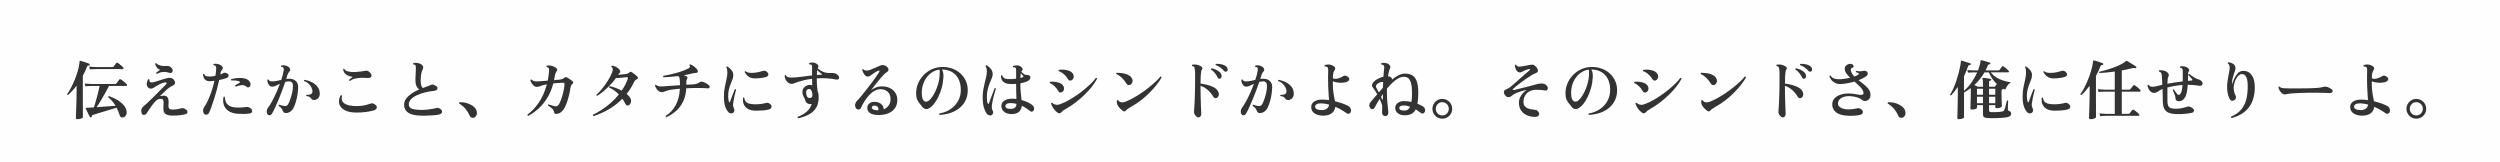 <?xml version="1.0" encoding="UTF-8"?>
<svg id="_レイヤー_2" data-name="レイヤー 2" xmlns="http://www.w3.org/2000/svg" viewBox="0 0 770 50">
  <defs>
    <style>
      .cls-1 {
        fill: #fefefe;
      }

      .cls-2 {
        fill: #333;
      }
    </style>
  </defs>
  <g id="_レイヤー_1-2" data-name="レイヤー 1">
    <rect class="cls-1" width="770" height="50"/>
    <g>
      <path class="cls-2" d="M23.87,36.71c-.33,0-.5-.15-.5-.44,0-.05,0-.27.02-.65.01-.38.03-.87.05-1.47.02-.6.04-1.25.07-1.96.03-.71.05-1.41.06-2.12.01-.71.02-1.36.02-1.96v-1.72c-.41.55-.84,1.06-1.29,1.54s-.88.92-1.31,1.32c-.2,0-.3-.09-.3-.28.43-.6.84-1.29,1.24-2.06.4-.77.77-1.59,1.12-2.44.35-.85.64-1.7.88-2.54.24-.84.41-1.63.52-2.36.03-.12.04-.23.04-.32v-.32c0-.05.01-.11.04-.16.05-.05.13-.07.22-.04.23.05.51.13.86.24.35.11.69.22,1.04.34.35.12.63.23.84.32.12.05.17.16.14.32-.03.16-.1.24-.22.24-.19-.01-.32,0-.4.05-.08.05-.15.16-.22.33-.19.49-.39.97-.6,1.44-.21.47-.44.92-.68,1.36v5.59c0,.43,0,.95.01,1.55,0,.6,0,1.22,0,1.86s0,1.24.01,1.79c0,.55,0,1.01,0,1.36v.55c0,.19-.18.34-.55.46-.37.12-.74.18-1.13.18ZM28.09,36.15c-.17.08-.3.05-.38-.1-.11-.19-.25-.45-.42-.79-.17-.34-.34-.69-.51-1.04-.17-.35-.29-.63-.37-.83-.03-.08-.02-.13.02-.14.03-.04.08-.06.16-.06h.35c.13,0,.28,0,.45-.02.23-.01.47-.03.73-.05.26-.02.53-.04.81-.05.13-.39.28-.86.44-1.42.16-.56.32-1.15.49-1.77.17-.62.32-1.23.47-1.83.15-.6.26-1.13.34-1.58h-2.44c-.39,0-.73.01-1.02.03-.29.02-.59.05-.9.09l-.22-.88c.59.08,1.29.13,2.12.16h7.22c.2,0,.34-.06.42-.18l.88-1.16c.13-.17.29-.2.48-.08.19.09.4.24.64.43.24.19.47.39.69.58.22.19.38.35.49.47.11.12.14.24.1.36-.04.12-.11.18-.22.18h-5.34c-.33.67-.73,1.4-1.18,2.21-.45.81-.91,1.59-1.37,2.36-.46.77-.88,1.42-1.27,1.97.67-.05,1.35-.1,2.06-.15.71-.05,1.39-.1,2.04-.15.65-.05,1.23-.09,1.74-.12-.29-.51-.63-.98-1.01-1.42-.38-.44-.8-.85-1.27-1.22-.03-.19.05-.31.22-.36.95.32,1.81.72,2.6,1.19.79.47,1.44,1.01,1.95,1.6.51.59.82,1.23.91,1.91.07.45.01.84-.16,1.16-.17.32-.41.54-.7.66-.25.09-.5.1-.74.02-.24-.08-.41-.27-.5-.56-.13-.43-.28-.84-.44-1.24-.16-.4-.34-.79-.54-1.16-.49.15-1.08.32-1.76.53-.68.21-1.37.42-2.08.63-.71.21-1.37.41-1.98.6-.61.19-1.11.34-1.48.46-.13.05-.23.11-.28.17-.05.06-.07.16-.06.29,0,.13-.06.23-.18.3ZM27.69,21.38l-.22-.88c.57.08,1.28.13,2.12.16h5.02c.19,0,.32-.05.4-.16.05-.08.13-.19.24-.33.11-.14.22-.28.33-.43.11-.15.19-.25.23-.3.11-.16.26-.19.46-.08.16.09.35.23.57.41s.43.36.64.54c.21.18.36.33.45.45.11.11.14.22.1.34-.04.12-.11.18-.22.18h-1.02c-.43,0-.94,0-1.53-.01-.59,0-1.21-.01-1.84-.01h-1.78c-.55,0-1.02,0-1.39.01-.37,0-.59.01-.66.01-.8.01-1.43.05-1.9.1Z"/>
      <path class="cls-2" d="M53.17,35.6c-1.03,0-1.78-.18-2.25-.54-.47-.36-.67-1.05-.59-2.06,0-.04,0-.08,0-.13,0-.05,0-.09,0-.13.03-.41.04-.8.05-1.15,0-.35-.05-.63-.16-.84-.11-.21-.32-.31-.63-.31s-.61.04-.86.13c-.25.09-.55.3-.88.65-.53.57-1.03,1.21-1.49,1.9-.46.69-.86,1.29-1.21,1.8-.12.17-.26.3-.41.37-.15.07-.31.11-.47.11-.16-.01-.3-.07-.43-.18-.13-.11-.2-.25-.23-.42-.27-.84-.05-1.55.66-2.12.33-.27.74-.62,1.21-1.07.47-.45.97-.93,1.5-1.45.53-.52,1.05-1.04,1.56-1.56.51-.52.98-.99,1.4-1.42.42-.43.76-.76,1.01-1,.23-.21.34-.39.34-.52,0-.21-.13-.31-.4-.28-.53.05-1.05.21-1.56.47s-.97.52-1.4.79c-.21.13-.43.27-.64.4-.21.13-.41.21-.6.24-.37.05-.68,0-.92-.18-.24-.17-.41-.41-.5-.72-.09-.31-.1-.64-.03-.99.07-.35.21-.68.41-.97.19-.09.31-.05.38.12-.04.24,0,.44.09.61.1.17.29.24.57.23.28,0,.63-.06,1.04-.18.41-.12.86-.26,1.35-.42s.97-.31,1.46-.46c.49-.15.93-.25,1.33-.32.49-.08.93,0,1.3.23.37.23.62.6.74,1.11.05.24,0,.45-.15.62-.15.17-.38.33-.69.46-.57.27-1.18.69-1.82,1.27-.64.58-1.26,1.17-1.86,1.77-.05.05-.06.09-.03.12.03.03.08.03.13.02.12-.03.27-.06.44-.09.17-.03.31-.05.42-.05.52,0,.9.12,1.13.37.23.25.37.57.42.97.05.4.05.83,0,1.3-.05.72.02,1.17.23,1.36.21.19.59.28,1.15.28.47,0,.95-.05,1.45-.14s.89-.18,1.17-.26c.13-.04.3-.05.51-.02.21.03.46.13.75.32.23.12.39.29.5.5.11.21.12.42.03.62s-.31.35-.67.44c-.48.13-1.04.23-1.68.3-.64.07-1.37.1-2.2.1ZM48.33,22.75c-.2-.04-.28-.15-.24-.34.15-.13.34-.29.58-.46.24-.17.47-.32.68-.44-.45-.15-.81-.4-1.06-.76-.25-.36-.43-.73-.52-1.1.03-.08.08-.14.15-.17.07-.03.14-.03.21.01.25.29.67.52,1.24.68.57.16,1.21.21,1.92.14.33-.03.62.01.85.11.23.1.42.22.57.37.29.27.45.54.47.83.02.29-.05.51-.21.68-.16.17-.37.22-.64.15-.77-.23-1.47-.32-2.09-.28s-1.26.23-1.91.58Z"/>
      <path class="cls-2" d="M62.99,35.17c-.17-.15-.3-.35-.37-.6-.07-.25-.09-.52-.05-.79.04-.27.13-.5.26-.69.44-.63.86-1.39,1.27-2.28.41-.89.78-1.85,1.12-2.88.34-1.03.62-2.04.83-3.04-.49.08-.97.12-1.42.12-.68.01-1.19-.17-1.52-.55-.33-.38-.53-.9-.6-1.55.05-.07.12-.11.2-.13s.15,0,.2.05c.11.31.29.51.55.6.26.09.62.14,1.07.14.55,0,1.15-.07,1.82-.22.13-.76.21-1.47.24-2.12.01-.29,0-.51-.04-.65-.04-.14-.11-.25-.22-.33-.05-.04-.13-.07-.23-.09-.1-.02-.2-.04-.29-.05-.05-.07-.08-.14-.07-.21,0-.07.04-.14.09-.19.23-.07.48-.09.77-.06.29.03.56.08.83.17.27.09.48.19.64.31.25.17.43.38.52.63.09.25.04.48-.16.69-.12.13-.22.27-.31.41-.09.14-.14.31-.17.51-.01.09-.02.18-.03.27,0,.09-.02.18-.05.29.19-.07.36-.14.53-.21.17-.07.32-.16.45-.25.11-.07.26-.09.45-.07s.42.1.67.23c.31.16.46.39.45.69,0,.3-.18.52-.53.67-.27.12-.61.24-1.03.35s-.87.22-1.35.31c-.2.92-.44,1.89-.71,2.91-.27,1.02-.56,2-.86,2.95-.3.95-.59,1.79-.86,2.54-.27.75-.51,1.31-.71,1.7-.16.31-.38.49-.67.55s-.52.02-.71-.13ZM73.13,35.03c-1.08-.08-1.97-.35-2.68-.8-.71-.45-1.2-1.06-1.48-1.82-.28-.76-.32-1.62-.12-2.58.15-.12.28-.11.4.02,0,.52.1,1.03.3,1.52.2.49.58.9,1.13,1.23s1.36.5,2.41.53c.55.01,1.09,0,1.62-.05.53-.05.98-.1,1.34-.15.11-.01.24,0,.39.04.15.04.28.09.37.14.41.23.68.47.79.74.11.27.11.5,0,.71-.12.21-.34.34-.66.39-.57.09-1.18.14-1.81.15-.63,0-1.3-.02-1.99-.07ZM75.99,26.77c-.49-.43-1.02-.61-1.58-.55s-1.17.22-1.82.47c-.08-.03-.13-.08-.16-.16s-.03-.15,0-.22c.19-.12.4-.25.63-.4.23-.15.47-.29.71-.42.09-.05.14-.12.15-.2,0-.08-.05-.15-.17-.2-.28-.13-.64-.22-1.08-.27-.44-.05-.91-.06-1.42-.03-.16-.12-.19-.25-.08-.38.44-.15.95-.26,1.52-.33.57-.07,1.15-.09,1.72-.06.57.03,1.07.14,1.5.33.27.12.5.26.69.43.19.17.34.38.45.63.16.36.18.67.07.94-.11.27-.28.44-.51.53-.23.09-.43.05-.62-.11Z"/>
      <path class="cls-2" d="M82.29,35.03c-.12-.29-.16-.6-.12-.92.04-.32.15-.6.32-.84.41-.55.84-1.23,1.29-2.05s.88-1.7,1.3-2.64c.42-.94.8-1.86,1.13-2.77-.45.21-.88.41-1.27.6-.39.19-.76.28-1.09.28s-.63-.11-.86-.34c-.23-.23-.39-.5-.5-.82-.11-.32-.16-.63-.16-.92.05-.07.12-.11.2-.13s.15,0,.2.05c.08.21.22.36.43.43.21.07.45.11.73.11.44,0,.89-.05,1.35-.15.46-.1.92-.2,1.39-.31.4-1.19.65-2.15.74-2.88.04-.25.05-.45.02-.6-.03-.15-.07-.26-.14-.34-.07-.07-.16-.11-.28-.14-.12-.03-.23-.04-.32-.04-.07-.07-.1-.14-.11-.21,0-.07.02-.14.07-.19.35-.13.73-.15,1.16-.06.43.09.78.23,1.06.42.27.19.44.42.52.69.08.27.03.5-.14.69-.15.16-.27.32-.38.48-.11.16-.19.34-.26.54-.05.19-.11.39-.18.62-.07.23-.14.47-.22.72.28-.04.57-.06.88-.06.88,0,1.56.23,2.05.69s.73,1.04.73,1.73-.06,1.47-.17,2.25-.27,1.53-.48,2.26c-.21.73-.45,1.38-.73,1.97-.28.57-.66,1.01-1.13,1.3-.47.29-.96.41-1.47.36-.2-.03-.35-.1-.46-.21-.11-.11-.21-.28-.3-.49-.11-.29-.25-.56-.44-.79-.19-.23-.47-.48-.86-.73-.01-.08,0-.15.03-.22s.09-.11.17-.12c.23.09.5.18.82.26.32.08.61.13.86.16.2.01.39-.01.57-.08.18-.07.35-.23.51-.5.21-.37.43-.87.65-1.5.22-.63.41-1.29.57-1.98.16-.69.25-1.33.26-1.9.03-.52-.05-.92-.24-1.21-.19-.29-.49-.43-.92-.43-.21,0-.42.01-.62.04-.2.03-.39.06-.58.1-.28.8-.59,1.66-.93,2.58-.34.92-.7,1.83-1.07,2.73-.37.9-.74,1.74-1.09,2.51-.35.77-.68,1.41-.97,1.92-.21.37-.49.56-.82.56s-.57-.16-.7-.48ZM96.81,30.81c-.24.01-.44-.03-.6-.12-.16-.09-.32-.25-.48-.46-.13-.19-.29-.33-.47-.42-.18-.09-.48-.17-.89-.22-.05-.07-.07-.14-.05-.22.02-.08.06-.14.13-.18.44.05.84,0,1.21-.15.37-.15.56-.41.57-.77.03-.41-.07-.85-.29-1.3-.22-.45-.53-.86-.93-1.23-.4-.37-.85-.62-1.34-.77-.09-.19-.05-.31.12-.38.77.12,1.51.36,2.22.71.71.35,1.29.82,1.75,1.39.46.57.7,1.25.73,2.02.03.61-.12,1.11-.45,1.49-.33.38-.74.58-1.23.61Z"/>
      <path class="cls-2" d="M109.81,34.67c-1.53,0-2.75-.25-3.65-.74-.9-.49-1.46-1.14-1.67-1.95-.21-.81-.07-1.68.44-2.63.2-.09.34-.04.42.16-.28,1.03-.04,1.81.72,2.35.76.54,2.04.81,3.84.81.85,0,1.62-.07,2.31-.22.69-.15,1.32-.33,1.91-.54.21-.08.4-.11.56-.09.16.02.37.1.62.25.53.28.79.63.76,1.04-.03.41-.35.71-.96.9-.73.21-1.56.38-2.48.49-.92.11-1.86.17-2.82.17ZM107.75,24.93c-.08-.01-.14-.05-.19-.12-.05-.07-.06-.14-.05-.22.13-.11.31-.25.52-.44.21-.19.42-.35.62-.48-.41-.05-.83-.15-1.26-.3s-.8-.38-1.11-.7c-.31-.32-.51-.77-.59-1.34.04-.08.1-.13.18-.15.08-.02.15,0,.2.05.11.28.33.49.68.63.35.14.76.23,1.25.28.49.05,1,.06,1.53.03.53-.03,1.05-.07,1.55-.14.5-.07.92-.13,1.27-.2.35-.07.62-.07.81-.02.19.05.4.17.61.36.36.31.57.61.63.91.06.3-.01.54-.21.72-.2.18-.53.26-1,.23-.6-.05-1.22-.07-1.87-.06-.65.01-1.28.09-1.89.22-.61.13-1.17.38-1.68.74Z"/>
      <path class="cls-2" d="M130.13,35.63c-1.11,0-2.09-.1-2.94-.31-.85-.21-1.52-.56-2-1.07-.48-.51-.72-1.19-.72-2.06,0-.65.21-1.26.63-1.83.42-.57.99-1.09,1.7-1.57s1.5-.9,2.35-1.26c-.37-.23-.67-.57-.88-1.02-.21-.45-.32-1.07-.32-1.84,0-.32.01-.71.03-1.16.02-.45.04-.91.07-1.36.03-.45.04-.83.04-1.14.01-.25,0-.46-.03-.63-.03-.17-.11-.3-.23-.39-.05-.05-.13-.09-.22-.1-.09-.01-.19-.02-.3-.02-.13-.16-.13-.3,0-.42.29-.07.64-.09,1.03-.07.39.02.76.11,1.09.27.44.2.72.45.84.76.12.31.09.63-.1.98-.21.39-.37.89-.46,1.5-.09.61-.14,1.24-.14,1.88,0,1.31.23,2.08.7,2.32.43-.16.84-.31,1.25-.46.41-.15.74-.28,1.01-.4.21-.11.42-.17.62-.19.2-.02.43.04.7.19.44.17.72.39.83.65.11.26.08.5-.09.71-.17.21-.49.35-.94.4-.93.09-1.86.25-2.77.48-.91.23-1.74.52-2.49.87s-1.35.76-1.8,1.23c-.45.47-.68.99-.68,1.56,0,.68.34,1.14,1.02,1.37.68.23,1.69.35,3.02.35.51,0,1.05-.03,1.63-.1.58-.07,1.13-.14,1.65-.23.52-.09.93-.17,1.22-.25.15-.03.28-.04.4-.05.12,0,.25.03.4.11.44.21.72.46.84.74s.09.53-.08.76c-.17.23-.47.39-.9.48-.21.05-.53.1-.96.14-.43.04-.89.07-1.4.1-.51.03-.99.05-1.46.06-.47.01-.85.02-1.16.02Z"/>
      <path class="cls-2" d="M145.83,36.27c-.25.05-.49.03-.71-.08-.22-.11-.39-.33-.51-.66-.28-.67-.69-1.32-1.22-1.97s-1.16-1.18-1.88-1.61c-.12-.09-.16-.19-.12-.29.04-.1.12-.16.24-.17.83-.03,1.62.09,2.37.34.75.25,1.39.6,1.91,1.03s.83.92.92,1.47c.12.52.07.96-.15,1.31-.22.35-.5.56-.85.63Z"/>
      <path class="cls-2" d="M162.71,35.67c-.21-.05-.3-.18-.26-.38,1.28-.91,2.45-2.15,3.52-3.73,1.07-1.58,1.89-3.44,2.46-5.59-.13.01-.25.03-.36.06-.33.07-.63.14-.89.22-.26.08-.49.16-.69.24-.24.08-.45.15-.64.2-.19.05-.37.08-.56.08-.27,0-.54-.1-.81-.31-.27-.21-.51-.47-.72-.79-.21-.32-.34-.65-.41-.98.07-.19.19-.25.36-.18.23.21.46.36.69.44.23.08.52.12.85.12.25,0,.7-.02,1.35-.06.65-.04,1.34-.09,2.09-.16.08-.4.15-.81.22-1.24s.12-.87.16-1.32c.07-.53.06-.92,0-1.15-.07-.23-.3-.4-.69-.49-.11-.17-.09-.31.06-.42.43-.11.9-.1,1.41.02.51.12.98.33,1.39.64.25.17.38.36.38.56s-.07.39-.22.58c-.13.19-.24.39-.33.6-.09.21-.16.54-.23.98-.03.17-.06.35-.09.53-.03.18-.07.36-.11.55.35-.03.67-.06.96-.09.29-.03.55-.06.76-.07.31-.04.57-.1.78-.17.21-.07.41-.19.6-.35.19-.16.35-.25.48-.26.13-.01.29.03.48.14.24.13.52.31.85.53.33.22.58.4.75.55.16.13.24.29.24.47s-.1.34-.3.49c-.16.11-.28.26-.36.45-.08.19-.14.42-.18.69-.11.73-.26,1.52-.46,2.35-.2.83-.44,1.62-.71,2.36-.27.74-.56,1.34-.87,1.81-.67.99-1.46,1.49-2.38,1.5-.2.01-.35-.03-.44-.13-.09-.1-.15-.24-.18-.43-.05-.39-.27-.76-.65-1.11-.38-.35-.79-.66-1.23-.91-.05-.2.01-.32.2-.36.24.08.52.17.84.27.32.1.61.19.88.27.32.08.59.08.81.01.22-.07.42-.24.59-.49.23-.35.46-.86.71-1.53.25-.67.47-1.42.67-2.24.2-.82.33-1.62.38-2.39.01-.19,0-.33-.05-.43-.05-.1-.18-.14-.41-.13-.44.01-.92.04-1.44.07-.52.03-1.03.08-1.54.13-.44,1.68-1.06,3.17-1.86,4.46-.8,1.29-1.7,2.4-2.71,3.31-1.01.91-2.05,1.65-3.13,2.21Z"/>
      <path class="cls-2" d="M182.81,35.77c-.09-.04-.15-.1-.18-.19-.03-.09-.02-.17.02-.25.91-.44,1.83-.97,2.77-1.58.94-.61,1.85-1.31,2.74-2.09s1.7-1.64,2.45-2.57c-.4-.43-.85-.82-1.35-1.19-.5-.37-1.04-.67-1.63-.91-.03-.09-.02-.18,0-.27.03-.09.09-.14.17-.17.55.11,1.15.28,1.8.51.65.23,1.28.52,1.88.85.39-.55.74-1.12,1.05-1.72.31-.6.58-1.22.81-1.86.07-.2.08-.34.03-.43-.05-.09-.17-.13-.37-.13-.17.01-.36.03-.57.05-.21.02-.42.04-.63.07-.37.04-.74.08-1.11.11-.37.03-.68.04-.95.01-.35.49-.76,1.01-1.23,1.54-.47.53-.97,1.05-1.5,1.55-.53.5-1.05.96-1.58,1.38-.53.42-1.02.76-1.49,1.03-.2-.04-.28-.15-.24-.34.47-.41.94-.9,1.43-1.47.49-.57.95-1.17,1.39-1.8.44-.63.84-1.26,1.19-1.88.35-.62.62-1.19.81-1.71.17-.44.25-.79.23-1.04-.02-.25-.16-.49-.43-.7-.05-.19.02-.31.22-.36.31.04.67.15,1.1.34.43.19.79.46,1.1.82.2.23.3.44.3.63s-.07.36-.22.51c-.09.09-.17.18-.24.25-.07.07-.13.16-.2.27.39-.03.8-.06,1.23-.1s.8-.08,1.09-.12c.28-.04.51-.1.68-.18.17-.08.33-.19.48-.32.24-.24.49-.27.76-.08.24.16.52.37.84.62.32.25.59.49.82.72.16.15.23.31.21.48-.02.17-.16.31-.43.42-.17.05-.33.16-.46.31-.13.15-.25.35-.36.59-.31.64-.65,1.26-1.02,1.85-.37.59-.78,1.16-1.22,1.71.41.32.75.67,1,1.04.25.37.38.74.37,1.09,0,.35-.09.66-.25.91-.16.25-.35.42-.58.5-.4.12-.73-.09-1-.62-.12-.24-.25-.48-.39-.72-.14-.24-.3-.48-.47-.72-1.21,1.24-2.58,2.31-4.09,3.2s-3.11,1.61-4.79,2.16Z"/>
      <path class="cls-2" d="M205.25,36.1c-.09-.03-.16-.08-.2-.16-.04-.08-.05-.16-.02-.24,1.28-.8,2.3-1.89,3.07-3.28.77-1.39,1.2-3.09,1.31-5.1-.84.07-1.58.14-2.23.23-.65.09-1.18.2-1.61.33s-.76.25-1.01.35c-.25.1-.5.15-.75.15-.33,0-.64-.1-.92-.31-.28-.21-.52-.47-.72-.78-.2-.31-.35-.62-.44-.93.04-.2.16-.27.36-.2.27.24.57.38.92.43.35.05.87.04,1.58-.01.29-.03.69-.06,1.2-.09.51-.03,1.08-.07,1.72-.12.64-.05,1.29-.09,1.94-.13-.01-.28-.02-.56-.03-.85,0-.29-.02-.58-.05-.87-.03-.27-.07-.5-.14-.69-.07-.19-.18-.32-.34-.39-.79.09-1.57.17-2.35.23-.78.06-1.5.1-2.17.13-.07-.07-.1-.15-.11-.24,0-.09.02-.17.09-.22.51-.08,1.09-.19,1.74-.33s1.34-.31,2.05-.5c.71-.19,1.41-.41,2.09-.66.68-.25,1.29-.51,1.82-.79.27-.15.42-.3.45-.45.03-.15-.02-.32-.15-.49,0-.2.09-.3.28-.3.39.16.77.38,1.16.67.39.29.7.59.94.91.2.25.26.49.19.71-.07.22-.26.34-.57.35-.21,0-.46.03-.75.08-.29.05-.56.11-.83.18-.33.09-.68.18-1.03.25-.35.07-.72.14-1.11.21.35.11.62.21.82.32.35.19.39.48.12.88-.09.16-.15.37-.17.64-.02.27-.02.57-.01.92v.16c.43-.03.83-.05,1.2-.07.37-.02.69-.04.94-.05.48-.04.88-.12,1.19-.25.31-.13.61-.28.89-.47.24-.15.59-.14,1.06.02.27.09.55.22.84.39.29.17.53.32.7.47.31.25.43.51.36.76-.07.25-.27.35-.62.3-.27-.03-.63-.05-1.09-.06-.46-.01-.92-.03-1.37-.04-.61-.01-1.27-.01-1.98.01-.71.02-1.42.05-2.14.09-.09,1.6-.42,2.97-.99,4.12-.57,1.15-1.3,2.11-2.19,2.88-.89.77-1.87,1.41-2.94,1.9Z"/>
      <path class="cls-2" d="M225.71,34.81c-.19.11-.41.14-.67.1-.26-.04-.48-.15-.67-.34-.41-.43-.75-1.02-1.01-1.78-.26-.76-.39-1.77-.39-3.02,0-1.08.09-2.06.27-2.94.18-.88.36-1.69.53-2.44.17-.75.26-1.46.26-2.14,0-.27-.03-.55-.08-.84-.05-.29-.13-.53-.22-.7,0-.08.03-.15.09-.2.06-.05.13-.07.21-.04.45.29.88.67,1.27,1.14.39.47.58,1.01.55,1.62-.01.43-.1.86-.27,1.29-.17.43-.35.9-.55,1.39-.2.49-.38,1.04-.53,1.65-.15.61-.23,1.3-.23,2.09,0,.37.02.7.07.98.05.28.1.52.17.72.05.13.12.19.19.18.07-.01.12-.07.15-.18.12-.33.27-.75.46-1.26.19-.51.38-1,.57-1.49.19-.49.34-.86.45-1.11.19-.09.31-.05.38.14-.05.19-.14.52-.26,1-.12.48-.24,1.02-.37,1.62-.13.6-.22,1.19-.29,1.76-.03.31-.01.56.04.76.05.2.15.45.28.76.11.23.12.46.05.7s-.22.43-.45.58ZM232.87,34.1c-1.03-.01-1.85-.19-2.47-.53-.62-.34-1.05-.81-1.3-1.4-.25-.59-.33-1.27-.25-2.03.05-.07.12-.1.19-.1s.14.03.19.08c.11.79.44,1.32.99,1.59.55.27,1.38.41,2.47.41,1.16,0,2.24-.13,3.24-.4.23-.07.42-.08.59-.04.17.04.34.12.51.24.28.17.47.39.56.64.09.25.08.49-.05.7-.13.21-.38.37-.75.46-.57.15-1.19.25-1.86.3-.67.05-1.35.08-2.06.08ZM232.65,24.15c-.85.01-1.53-.16-2.04-.52-.51-.36-.93-.85-1.26-1.46.03-.2.13-.27.32-.22.23.23.56.37,1,.44.44.07.92.08,1.45.04s1.04-.12,1.55-.23c.51-.11.94-.23,1.3-.35.2-.07.42-.08.66-.04.24.04.47.18.68.42.31.32.41.62.32.9-.09.28-.37.49-.84.62-.37.11-.83.2-1.38.27-.55.07-1.13.12-1.76.13Z"/>
      <path class="cls-2" d="M245.85,36.43c-.09-.04-.15-.1-.18-.19-.03-.09-.02-.17.02-.25,1-.36,1.89-.86,2.67-1.51.78-.65,1.33-1.46,1.65-2.45-.04,0-.07,0-.1.02-.45.05-.85-.01-1.19-.2-.34-.19-.57-.49-.69-.9-.09-.35-.22-.65-.37-.9-.15-.25-.28-.57-.39-.94-.21-.72-.16-1.34.17-1.86.33-.52.82-.87,1.47-1.04.21-.07.42-.09.63-.07.21.02.42.06.63.13-.01-.39-.02-.76-.03-1.11,0-.35-.02-.65-.03-.89-.93.12-1.76.27-2.48.44-.72.17-1.35.35-1.9.52-.4.13-.75.26-1.04.39-.29.13-.56.2-.8.21-.41,0-.79-.13-1.14-.39-.35-.26-.62-.58-.81-.97-.19-.39-.28-.78-.27-1.18.09-.17.22-.21.38-.12.11.28.3.47.59.58.29.11.68.15,1.17.14.85-.01,1.84-.09,2.95-.24,1.11-.15,2.23-.29,3.35-.42v-1.38c0-.39,0-.75.02-1.08.01-.47-.08-.75-.28-.86-.13-.07-.32-.09-.56-.06-.07-.05-.1-.12-.11-.2,0-.08.02-.15.07-.2.29-.16.65-.23,1.08-.2.43.03.79.13,1.08.32.32.19.53.39.62.61s.05.47-.12.75l-.06.12c.19.2.5.43.94.7.44.27.87.46,1.3.58.32.08.63.13.93.15s.66.02,1.07.01c.37-.03.72,0,1.03.08.31.08.62.25.91.52.25.21.39.44.42.69.03.25-.04.44-.2.59s-.39.19-.7.12c-.85-.17-1.8-.29-2.83-.36-1.03-.07-2.08-.07-3.15,0,0,.92.02,1.68.07,2.28.05.6.1,1.14.17,1.62.11.25.19.54.25.85.06.31.09.64.09.99.03,1.29-.22,2.38-.73,3.25-.51.87-1.25,1.57-2.2,2.1s-2.08.93-3.37,1.21ZM249.59,30.17c.25-.05.42-.16.51-.33.09-.17.14-.39.15-.67-.07-.6-.19-1.06-.38-1.37-.19-.31-.44-.44-.76-.39-.72.13-.97.69-.76,1.66.11.48.27.8.49.95.22.15.47.2.75.15ZM251.59,23.1c.25-.03.5-.05.75-.06.25-.01.48-.03.71-.04.09-.01.14-.05.15-.1,0-.05-.04-.11-.13-.16-.2-.12-.43-.29-.69-.51-.26-.22-.48-.45-.67-.69-.05.37-.09.89-.12,1.56Z"/>
      <path class="cls-2" d="M270.63,35.43c-1.13.01-2.01-.18-2.64-.59-.63-.41-.91-1-.86-1.77.03-.49.25-.91.68-1.24s.99-.49,1.7-.46c.75.03,1.37.24,1.86.64.49.4.77.95.82,1.66.6-.24,1.1-.63,1.51-1.16.41-.53.6-1.2.59-2,0-.92-.28-1.66-.84-2.21-.56-.55-1.3-.83-2.22-.83-.68,0-1.32.18-1.93.53-.61.35-1.17.82-1.68,1.39-.51.57-.98,1.19-1.39,1.86-.41.67-.77,1.32-1.06,1.96-.13.29-.37.46-.7.51-.33.05-.61-.09-.82-.41-.25-.36-.34-.75-.26-1.18.08-.43.25-.76.5-1,.37-.37.82-.87,1.33-1.49.51-.62,1.06-1.3,1.63-2.03.57-.73,1.13-1.45,1.66-2.16.53-.71,1-1.35,1.39-1.92.39-.57.68-1,.85-1.28.13-.21.18-.36.13-.44-.05-.08-.16-.09-.35-.02-.32.11-.65.26-.99.47-.34.21-.68.45-1.03.73-.2.16-.39.3-.57.41-.18.11-.39.17-.63.17-.35,0-.64-.12-.87-.37-.23-.25-.42-.53-.57-.85-.15-.32-.25-.59-.32-.82.07-.21.19-.28.36-.2.15.17.34.29.58.34.24.05.5.07.78.04.24-.03.57-.13,1-.3.43-.17.9-.37,1.41-.6.51-.23,1-.43,1.45-.62.37-.15.69-.2.95-.15.26.05.5.13.71.25.55.32.84.67.87,1.06.03.39-.17.69-.61.92-.2.11-.47.33-.8.67-.33.34-.7.74-1.09,1.2-.39.46-.78.93-1.16,1.42-.38.49-.72.93-1.03,1.34-.31.41-.55.72-.72.93.39-.31.85-.58,1.39-.83.54-.25,1.09-.38,1.65-.39,1-.04,1.87.1,2.62.43.75.33,1.34.8,1.77,1.41.43.61.66,1.32.69,2.12.04,1.03-.17,1.9-.64,2.62s-1.14,1.27-2.01,1.65c-.87.38-1.9.58-3.09.59ZM270.49,33.97c.11-.29.09-.59-.06-.9-.15-.31-.44-.48-.88-.52-.63-.07-.97.11-1.04.54-.01.21.12.41.39.6.27.19.8.28,1.59.28Z"/>
      <path class="cls-2" d="M289.39,35.39c-.08-.07-.12-.15-.12-.24s.03-.17.08-.22c1.27-.2,2.4-.63,3.39-1.3.99-.67,1.78-1.51,2.35-2.54.57-1.03.85-2.17.84-3.44,0-1.29-.24-2.41-.72-3.34-.48-.93-1.15-1.65-2.02-2.15-.87-.5-1.89-.75-3.08-.75.21.33.35.7.41,1.11.06.41.08.84.05,1.31-.07,1.15-.24,2.23-.53,3.26-.29,1.03-.64,1.95-1.05,2.78-.41.83-.84,1.53-1.29,2.1-.45.57-.86.97-1.25,1.2-.37.28-.77.42-1.2.42s-.82-.23-1.18-.68c-.27-.36-.55-.71-.84-1.05-.29-.34-.54-.74-.74-1.2-.2-.46-.31-1.05-.32-1.77-.03-1.07.16-2.09.55-3.06.39-.97.95-1.84,1.66-2.61.71-.77,1.55-1.38,2.51-1.84.96-.46,2-.71,3.12-.75,1.13-.04,2.19.11,3.17.45.98.34,1.84.84,2.57,1.49.73.65,1.3,1.42,1.71,2.31.41.89.61,1.86.61,2.91,0,1.47-.36,2.75-1.08,3.86-.72,1.11-1.73,1.98-3.03,2.63-1.3.65-2.82,1.02-4.57,1.11ZM285.81,31.17c.32-.16.67-.49,1.06-.99s.76-1.12,1.13-1.86c.37-.74.68-1.55.94-2.43.26-.88.42-1.77.47-2.68,0-.07,0-.13,0-.18,0-.05,0-.11,0-.16.01-.29.02-.55.03-.78,0-.23-.02-.44-.07-.64-.8.09-1.54.35-2.21.77s-1.26.97-1.76,1.64-.88,1.44-1.14,2.29c-.26.85-.38,1.77-.35,2.76.03.75.13,1.31.32,1.68.19.37.42.6.7.68.28.08.57.05.86-.1Z"/>
      <path class="cls-2" d="M305.39,35.47c-.21.11-.46.12-.75.04s-.52-.24-.71-.48c-.35-.47-.64-1.1-.89-1.9-.25-.8-.37-1.83-.37-3.08,0-.87.06-1.68.19-2.44.13-.76.28-1.48.45-2.15.17-.67.32-1.31.45-1.9s.19-1.14.19-1.65c0-.27-.04-.55-.12-.85s-.17-.52-.28-.67c0-.09.03-.17.09-.22.06-.05.13-.07.21-.06.25.13.53.32.82.57.29.25.55.55.76.9s.32.76.32,1.23c0,.37-.09.79-.27,1.24-.18.45-.39.96-.63,1.53-.24.57-.45,1.21-.63,1.93s-.27,1.53-.27,2.44.09,1.49.26,1.88c.07.12.14.17.22.15s.14-.08.18-.19c.09-.27.22-.61.37-1.04.15-.43.32-.87.5-1.33.18-.46.35-.89.5-1.3s.28-.73.37-.97c.17-.07.3-.01.38.16-.07.23-.16.55-.29.96-.13.41-.26.87-.39,1.38-.13.51-.25,1.02-.36,1.54-.11.52-.18,1-.22,1.44-.01.29,0,.55.03.77.03.22.12.45.25.69.15.25.18.52.11.79-.07.27-.23.47-.47.59ZM311.53,35.13c-.93,0-1.69-.23-2.26-.7-.57-.47-.85-1.07-.84-1.8.01-.69.3-1.23.86-1.61.56-.38,1.26-.58,2.1-.61.28-.01.56-.01.84,0,.28.01.55.04.82.08-.01-.59-.03-1.29-.05-2.1-.02-.81-.03-1.67-.03-2.56-.84.07-1.63.07-2.36,0-.68-.07-1.24-.32-1.68-.75-.44-.43-.65-1.03-.64-1.79.13-.15.27-.17.4-.06.08.33.26.6.53.79.27.19.62.3,1.05.33.4.01.84.01,1.31,0,.47-.01.94-.05,1.39-.1v-2.4c0-.32-.02-.56-.05-.71-.03-.15-.11-.26-.23-.33-.05-.04-.15-.06-.28-.07-.13,0-.25-.01-.36-.01-.13-.15-.14-.28-.02-.4.33-.13.73-.2,1.18-.2s.83.11,1.14.34c.27.17.45.38.56.63.11.25.06.46-.14.65-.09.12-.17.24-.22.36.19.17.43.38.73.62.3.24.57.36.81.36.19-.01.36,0,.52.02.16.03.31.08.44.16.16.08.26.22.3.43.04.21,0,.42-.11.65-.11.23-.32.42-.63.58-.69.35-1.47.59-2.34.74,0,1.11.04,2.08.13,2.92.09.84.16,1.58.23,2.22.64.17,1.24.39,1.8.64.56.25,1.03.53,1.42.82.27.19.46.42.58.7s.13.57.02.86c-.08.25-.23.43-.46.52-.23.09-.45.05-.68-.12-.37-.29-.78-.58-1.21-.87-.43-.29-.9-.55-1.39-.79-.05.8-.35,1.43-.89,1.89-.54.46-1.3.68-2.29.67ZM311.43,33.53c.47,0,.85-.12,1.16-.37.31-.25.47-.64.48-1.19-.29-.07-.59-.12-.89-.16s-.6-.06-.91-.06c-.56,0-.96.09-1.21.26-.25.17-.38.37-.39.6-.04.64.55.95,1.76.92ZM314.29,24.03c.16-.04.31-.08.45-.13.14-.05.26-.1.35-.15.08-.04.12-.1.11-.18,0-.08-.03-.15-.07-.2-.05-.07-.15-.18-.29-.34s-.28-.31-.43-.46c-.07.36-.11.85-.12,1.46Z"/>
      <path class="cls-2" d="M327.09,28.39c-.19.11-.39.14-.62.09-.23-.05-.43-.23-.6-.55-.24-.45-.59-.91-1.05-1.36-.46-.45-.95-.78-1.47-.98-.09-.17-.07-.31.08-.4.52-.05,1.05-.05,1.6.02.55.07,1.04.2,1.49.4.45.2.78.49.99.86.23.4.28.78.17,1.15s-.31.62-.59.77ZM325.55,34.57c-.44-.33-.83-.77-1.17-1.3-.34-.53-.56-1.01-.65-1.42.04-.19.16-.25.36-.2.11.13.24.25.4.35.16.1.33.16.5.19.31.11.59.13.86.08.27-.05.64-.17,1.12-.36.69-.27,1.45-.63,2.26-1.09s1.64-.98,2.47-1.55c.83-.57,1.63-1.17,2.38-1.8.75-.63,1.43-1.24,2.03-1.83.6-.59,1.07-1.14,1.4-1.63.23-.04.36.04.4.24-.37.75-.9,1.55-1.57,2.4-.67.85-1.44,1.7-2.31,2.54-.87.84-1.79,1.64-2.77,2.39-.98.75-1.97,1.4-2.97,1.95-.41.23-.71.42-.9.57s-.35.31-.48.47c-.36.44-.81.44-1.36,0ZM330.21,24.63c-.2.15-.43.21-.68.19-.25-.02-.47-.2-.66-.55-.17-.31-.41-.62-.71-.94-.3-.32-.63-.61-.99-.87s-.72-.44-1.08-.55c-.05-.07-.07-.14-.05-.22.02-.08.06-.14.13-.18.53-.08,1.08-.09,1.65-.04.57.05,1.09.18,1.57.38.48.2.83.49,1.06.86.24.37.32.74.25,1.1-.07.36-.24.63-.49.82Z"/>
      <path class="cls-2" d="M348.25,26.05c-.21.13-.45.18-.7.15-.25-.03-.47-.21-.66-.53-.35-.59-.78-1.14-1.31-1.66-.53-.52-1.1-.92-1.73-1.2-.05-.08-.07-.16-.04-.24.03-.08.07-.13.14-.16.39,0,.82.02,1.29.07.47.05.94.14,1.4.27.46.13.87.32,1.24.56.37.24.63.55.79.92.17.39.21.74.1,1.07-.11.33-.28.58-.52.75ZM346.79,34.03c-.15.21-.32.31-.52.28-.2-.03-.42-.14-.66-.34-.55-.44-.95-.85-1.2-1.24-.25-.39-.39-.73-.42-1.04-.05-.28-.03-.52.06-.72.04-.08.1-.13.18-.14.08-.01.15,0,.22.04.23.45.62.67,1.18.66.25,0,.51-.04.76-.13.25-.09.51-.18.76-.29.67-.28,1.4-.65,2.19-1.1.79-.45,1.59-.96,2.4-1.52.81-.56,1.58-1.13,2.31-1.72.73-.59,1.39-1.16,1.97-1.71.58-.55,1.04-1.04,1.37-1.47.23-.03.35.07.38.28-.37.65-.86,1.37-1.47,2.16-.61.79-1.32,1.59-2.13,2.42-.81.83-1.71,1.63-2.7,2.4-.99.77-2.05,1.47-3.2,2.1-.35.2-.65.39-.91.58-.26.19-.45.35-.57.5Z"/>
      <path class="cls-2" d="M369.09,36.17c-.19,0-.39-.1-.62-.3-.23-.2-.41-.44-.55-.72-.14-.28-.2-.55-.17-.8.03-.23.06-.63.1-1.22.04-.59.08-1.3.11-2.14s.06-1.75.09-2.73.04-1.98.04-2.99v-.84c0-.97,0-1.69,0-2.14,0-.45-.04-.79-.11-1.02-.03-.31-.09-.53-.2-.66s-.31-.22-.6-.26c-.12-.16-.11-.3.04-.42.4-.09.85-.1,1.35-.02.5.08.98.27,1.43.58.17.11.28.25.33.43.05.18,0,.35-.13.51-.11.12-.19.33-.25.64-.06.31-.1.75-.13,1.34-.03.59-.05,1.37-.06,2.34.69.08,1.39.21,2.1.39.71.18,1.35.42,1.93.72.58.3,1.01.68,1.29,1.13.29.47.39.9.3,1.3-.09.4-.27.68-.54.84-.17.09-.36.13-.56.11-.2-.02-.37-.13-.5-.33-.53-.88-1.14-1.62-1.81-2.21-.67-.59-1.41-1.02-2.21-1.27v.16c0,.89,0,1.82.03,2.78.02.96.05,1.86.08,2.69.03.83.06,1.53.08,2.09.02.56.03.89.03,1,0,.29-.09.54-.27.73-.18.19-.38.29-.61.29ZM375.81,24.23c-.13.05-.27.05-.42,0-.15-.05-.27-.18-.36-.38-.23-.47-.51-.92-.85-1.35-.34-.43-.74-.8-1.19-1.09-.07-.2,0-.32.18-.36.39.05.79.17,1.2.35.41.18.78.4,1.11.65.33.25.55.53.67.82.13.33.16.62.07.87-.09.25-.22.41-.41.49ZM377.87,21.97c-.12.09-.26.13-.42.12-.16-.01-.31-.1-.46-.26-.35-.39-.73-.74-1.15-1.05-.42-.31-.89-.56-1.41-.73-.09-.16-.06-.29.1-.38.36-.03.75-.01,1.18.05s.83.16,1.21.3c.38.14.67.33.87.57.23.25.34.52.34.8s-.09.47-.26.58Z"/>
      <path class="cls-2" d="M382.29,35.03c-.12-.29-.16-.6-.12-.92.04-.32.15-.6.32-.84.41-.55.84-1.23,1.29-2.05.45-.82.88-1.7,1.3-2.64.42-.94.8-1.86,1.13-2.77-.45.21-.88.41-1.27.6-.39.19-.76.28-1.09.28s-.63-.11-.86-.34c-.23-.23-.39-.5-.5-.82-.11-.32-.16-.63-.16-.92.05-.07.12-.11.2-.13.08-.02.15,0,.2.05.08.21.22.36.43.43.21.07.45.11.73.11.44,0,.89-.05,1.35-.15.46-.1.92-.2,1.39-.31.4-1.19.65-2.15.74-2.88.04-.25.05-.45.02-.6-.03-.15-.07-.26-.14-.34-.07-.07-.16-.11-.28-.14-.12-.03-.23-.04-.32-.04-.07-.07-.1-.14-.11-.21,0-.07.02-.14.07-.19.35-.13.73-.15,1.16-.06.43.09.78.23,1.06.42.27.19.44.42.52.69.08.27.03.5-.14.69-.15.16-.27.32-.38.48-.11.16-.19.34-.26.54-.05.19-.11.39-.18.62-.07.23-.14.47-.22.72.28-.04.57-.06.88-.06.88,0,1.56.23,2.05.69s.73,1.04.73,1.73-.06,1.47-.17,2.25-.27,1.53-.48,2.26c-.21.73-.45,1.38-.73,1.97-.28.57-.66,1.01-1.13,1.3-.47.29-.96.41-1.47.36-.2-.03-.35-.1-.46-.21s-.21-.28-.3-.49c-.11-.29-.25-.56-.44-.79-.19-.23-.47-.48-.86-.73-.01-.08,0-.15.03-.22.03-.07.09-.11.17-.12.23.09.5.18.82.26.32.08.61.13.86.16.2.01.39-.01.57-.08.18-.07.35-.23.51-.5.21-.37.43-.87.65-1.5.22-.63.41-1.29.57-1.98.16-.69.25-1.33.26-1.9.03-.52-.05-.92-.24-1.21-.19-.29-.49-.43-.92-.43-.21,0-.42.01-.62.04-.2.03-.39.06-.58.1-.28.8-.59,1.66-.93,2.58-.34.92-.7,1.83-1.07,2.73-.37.9-.74,1.74-1.09,2.51-.35.77-.68,1.41-.97,1.92-.21.37-.49.56-.82.56s-.57-.16-.7-.48ZM396.81,30.81c-.24.01-.44-.03-.6-.12-.16-.09-.32-.25-.48-.46-.13-.19-.29-.33-.47-.42s-.48-.17-.89-.22c-.05-.07-.07-.14-.05-.22.02-.08.06-.14.13-.18.44.05.84,0,1.21-.15.37-.15.56-.41.57-.77.03-.41-.07-.85-.29-1.3-.22-.45-.53-.86-.93-1.23-.4-.37-.85-.62-1.34-.77-.09-.19-.05-.31.12-.38.77.12,1.51.36,2.22.71s1.29.82,1.75,1.39c.46.57.7,1.25.73,2.02.03.61-.12,1.11-.45,1.49-.33.38-.74.58-1.23.61Z"/>
      <path class="cls-2" d="M407.35,35.62c-1.01-.03-1.85-.27-2.51-.73-.66-.46-.99-1.1-.99-1.91,0-.75.32-1.32.97-1.73.65-.41,1.48-.6,2.49-.57.33,0,.67.01,1.01.04.34.03.68.07,1.01.12-.03-.51-.06-1.1-.11-1.78s-.09-1.38-.12-2.1-.05-1.4-.05-2.04,0-1.21,0-1.62c0-.41.02-.77.03-1.08.03-.57,0-.98-.07-1.23-.07-.25-.2-.4-.39-.45-.08-.03-.18-.04-.29-.04h-.29c-.16-.11-.18-.23-.06-.38.35-.2.78-.29,1.29-.26.51.03.96.17,1.33.42.35.16.55.36.62.6.07.24,0,.49-.18.76-.17.25-.3.54-.37.85-.07.31-.12.74-.15,1.27-.01.21.05.35.18.42.13.07.33.1.6.1.39,0,.82-.09,1.29-.27s.89-.38,1.25-.61c.28-.17.61-.15,1,.06.39.2.62.43.7.68.08.25.03.48-.14.69-.17.21-.45.36-.82.47-.41.11-.86.17-1.33.18-.47.01-.92-.01-1.35-.08-.43-.07-.78-.15-1.06-.26-.23-.11-.34-.07-.34.12,0,1.49.08,2.71.25,3.65.17.94.31,1.7.43,2.27.87.21,1.66.45,2.38.71.72.26,1.29.51,1.72.75.32.17.56.43.71.78.15.35.17.69.05,1.04-.09.28-.27.46-.52.55-.25.09-.51.04-.76-.13-.44-.33-.96-.67-1.56-1.02-.6-.35-1.24-.67-1.92-.96-.13.92-.54,1.61-1.22,2.07-.68.46-1.59.68-2.72.65ZM407.25,33.91c.57-.03,1.05-.18,1.44-.47.39-.29.61-.7.68-1.23-.4-.11-.8-.19-1.2-.26-.4-.07-.79-.11-1.18-.12-.69,0-1.19.09-1.49.28s-.45.45-.45.78c0,.31.18.56.55.75.37.19.92.28,1.65.27Z"/>
      <path class="cls-2" d="M426.71,35.75c-.29,0-.54-.09-.74-.28-.2-.19-.3-.45-.3-.8,0-.21,0-.47.02-.78.01-.31.03-.64.04-1,0-.29-.08-.66-.23-1.09-.15-.43-.34-.88-.57-1.35-.29.49-.57.96-.84,1.41s-.49.86-.68,1.25c-.17.32-.39.49-.66.51-.27.02-.49-.08-.68-.29-.24-.28-.35-.59-.33-.94.02-.35.15-.66.39-.94.24-.29.54-.65.89-1.06.35-.41.74-.87,1.17-1.36-.23-.41-.45-.79-.68-1.13-.23-.34-.42-.6-.58-.79-.51-.63-.45-1.26.16-1.9.35-.37.79-.7,1.33-.97.54-.27,1.1-.48,1.67-.61.04-.56.08-1.05.12-1.47.04-.42.07-.74.1-.97.05-.35.06-.61.01-.79-.05-.18-.16-.32-.35-.41-.13-.07-.31-.1-.52-.1-.13-.16-.13-.3.02-.42.31-.11.68-.14,1.12-.09.44.05.79.16,1.04.33.24.16.42.36.53.61.11.25.1.51-.05.79-.12.25-.23.58-.33.97-.1.39-.2.86-.29,1.41.41.03.73.13.96.32.23.19.31.43.26.72.63-.53,1.29-.98,2-1.33s1.37-.53,1.98-.53c.96,0,1.74.19,2.35.57.61.38,1.06,1,1.35,1.87s.44,2.03.44,3.5c0,.65-.02,1.26-.07,1.82-.05.56-.11,1.07-.19,1.52.31.12.59.24.85.37s.5.25.71.37c.35.19.59.44.72.76.13.32.13.65-.02,1-.09.25-.27.42-.52.49-.25.07-.49.02-.72-.17-.44-.37-.95-.73-1.54-1.08-.29.61-.72,1.07-1.29,1.36-.57.29-1.23.45-1.99.46-.93.01-1.68-.19-2.23-.62-.55-.43-.82-.99-.81-1.7.01-.6.28-1.1.79-1.49.51-.39,1.2-.58,2.05-.57.37.01.74.04,1.1.09.36.05.71.1,1.04.17.07-.35.12-.74.15-1.18s.05-.92.05-1.44c0-1.37-.11-2.43-.32-3.18-.21-.75-.51-1.26-.9-1.55-.39-.29-.85-.42-1.38-.39-.55.01-1.11.19-1.7.52-.59.33-1.17.77-1.74,1.31s-1.13,1.14-1.68,1.81c-.01.17-.02.35-.02.54v.56c0,1,.03,1.92.1,2.76.07.84.14,1.55.21,2.13s.12.97.13,1.17c.03.43-.05.75-.22.97s-.4.33-.68.33ZM424.69,28.47c.2-.23.41-.47.62-.72.21-.25.43-.51.64-.76,0-.61.02-1.2.06-1.76h-.18c-.29.01-.59.07-.89.18-.3.11-.58.29-.83.54-.21.2-.32.4-.32.61s.06.4.18.59c.2.32.44.76.72,1.32ZM425.73,30.63c.04.09.08.13.12.12.04-.01.06-.06.06-.14.01-.37.02-.68.02-.93v-.73c-.09.15-.19.29-.29.44-.1.15-.2.29-.29.44.07.16.13.31.2.44.07.13.13.25.18.36ZM432.65,34.05c.76-.01,1.31-.41,1.66-1.18-.32-.12-.63-.21-.94-.28-.31-.07-.61-.1-.9-.1-.97,0-1.47.24-1.5.72-.01.25.11.46.36.62.25.16.69.23,1.32.22Z"/>
      <path class="cls-2" d="M444.21,36.55c-.55,0-1.05-.14-1.51-.41-.46-.27-.83-.64-1.1-1.1s-.41-.97-.41-1.53.14-1.07.41-1.53.64-.83,1.1-1.1c.46-.27.96-.41,1.51-.41s1.09.14,1.55.41c.46.27.83.64,1.1,1.1s.41.97.41,1.53-.14,1.07-.41,1.53-.64.83-1.1,1.1c-.46.27-.98.41-1.55.41ZM444.21,35.55c.57,0,1.05-.2,1.44-.6.39-.4.58-.88.58-1.44s-.19-1.04-.58-1.44c-.39-.4-.87-.6-1.44-.6s-1.02.2-1.41.6c-.39.4-.59.88-.59,1.44s.2,1.04.59,1.44c.39.4.86.6,1.41.6Z"/>
      <path class="cls-2" d="M472.57,36.01c-.84-.04-1.62-.22-2.35-.55-.73-.33-1.31-.82-1.75-1.47-.44-.65-.65-1.47-.64-2.46,0-.52.11-1.02.34-1.51.23-.49.53-.93.9-1.34.37-.41.77-.74,1.18-1.01-.63.13-1.27.3-1.93.51-.66.21-1.22.42-1.67.65-.33.16-.59.32-.78.48-.19.16-.37.3-.54.42-.27.17-.58.23-.93.18-.35-.05-.68-.32-.99-.8-.19-.29-.25-.59-.19-.9.06-.31.27-.53.63-.66.24-.09.51-.22.8-.39.29-.17.61-.4.94-.69.37-.32.81-.7,1.32-1.15.51-.45,1.02-.91,1.55-1.38.53-.47,1.02-.91,1.49-1.31.47-.4.85-.72,1.16-.96.13-.11.18-.21.15-.3s-.14-.13-.33-.1c-.25.04-.51.11-.78.21s-.53.22-.8.35c-.23.11-.44.21-.65.32-.21.11-.4.16-.57.16-.36-.01-.65-.15-.88-.4-.23-.25-.39-.55-.5-.9-.11-.35-.17-.66-.18-.94.05-.08.12-.13.2-.15s.15,0,.2.05c.09.21.24.36.45.45.21.09.44.12.69.11.19-.01.44-.05.77-.1.33-.05.67-.12,1.04-.19.37-.07.71-.14,1.03-.2.32-.06.56-.1.72-.11.19-.03.37-.02.56.02s.37.15.56.32c.32.28.56.57.72.86.16.29.21.56.16.8-.05.24-.25.43-.58.56-.45.17-.96.43-1.52.77-.56.34-1.13.72-1.72,1.13-.59.41-1.14.82-1.67,1.22-.53.4-.98.76-1.36,1.08-.38.32-.64.55-.77.68-.13.13-.17.24-.11.31.06.07.18.09.37.05.43-.11.93-.23,1.5-.37.57-.14,1.17-.29,1.79-.45.62-.16,1.21-.31,1.77-.44.56-.15,1.12-.3,1.69-.47.57-.17,1.12-.26,1.65-.29.6-.01,1.09.13,1.46.44.31.25.49.52.54.81.05.29,0,.52-.13.7-.14.18-.36.25-.65.21-.29-.05-.65-.1-1.08-.14s-.86-.07-1.29-.08c-.43-.01-.83,0-1.19.06-.52.07-1.02.25-1.5.54-.48.29-.87.7-1.17,1.23-.3.53-.46,1.17-.47,1.93,0,.49.11.89.33,1.2.22.31.51.54.87.7.36.16.74.28,1.14.35.4.07.78.12,1.14.15.23.03.41.07.55.12.14.05.28.16.41.32.41.48.51.9.29,1.25s-.68.52-1.39.51Z"/>
      <path class="cls-2" d="M489.39,35.39c-.08-.07-.12-.15-.12-.24s.03-.17.08-.22c1.27-.2,2.4-.63,3.39-1.3.99-.67,1.78-1.51,2.35-2.54.57-1.03.85-2.17.84-3.44,0-1.29-.24-2.41-.72-3.34-.48-.93-1.15-1.65-2.02-2.15-.87-.5-1.89-.75-3.08-.75.21.33.35.7.41,1.11.06.41.08.84.05,1.31-.07,1.15-.24,2.23-.53,3.26-.29,1.03-.64,1.95-1.05,2.78-.41.83-.84,1.53-1.29,2.1-.45.57-.86.97-1.25,1.2-.37.28-.77.42-1.2.42s-.82-.23-1.18-.68c-.27-.36-.55-.71-.84-1.05-.29-.34-.54-.74-.74-1.2-.2-.46-.31-1.05-.32-1.77-.03-1.07.16-2.09.55-3.06.39-.97.95-1.84,1.66-2.61.71-.77,1.55-1.38,2.51-1.84.96-.46,2-.71,3.12-.75,1.13-.04,2.19.11,3.17.45.98.34,1.84.84,2.57,1.49.73.65,1.3,1.42,1.71,2.31.41.89.61,1.86.61,2.91,0,1.47-.36,2.75-1.08,3.86-.72,1.11-1.73,1.98-3.03,2.63-1.3.65-2.82,1.02-4.57,1.11ZM485.81,31.17c.32-.16.67-.49,1.06-.99s.76-1.12,1.13-1.86c.37-.74.68-1.55.94-2.43.26-.88.42-1.77.47-2.68,0-.07,0-.13,0-.18,0-.05,0-.11,0-.16.01-.29.02-.55.03-.78,0-.23-.02-.44-.07-.64-.8.09-1.54.35-2.21.77s-1.26.97-1.76,1.64-.88,1.44-1.14,2.29c-.26.85-.38,1.77-.35,2.76.03.75.13,1.31.32,1.68.19.37.42.6.7.68.28.08.57.05.86-.1Z"/>
      <path class="cls-2" d="M507.09,28.39c-.19.11-.39.14-.62.09-.23-.05-.43-.23-.6-.55-.24-.45-.59-.91-1.05-1.36-.46-.45-.95-.78-1.47-.98-.09-.17-.07-.31.08-.4.52-.05,1.05-.05,1.6.02.55.07,1.04.2,1.49.4.45.2.78.49.99.86.23.4.28.78.17,1.15s-.31.62-.59.77ZM505.55,34.57c-.44-.33-.83-.77-1.17-1.3-.34-.53-.56-1.01-.65-1.42.04-.19.16-.25.36-.2.11.13.24.25.4.35.16.1.33.16.5.19.31.11.59.13.86.08.27-.05.64-.17,1.12-.36.69-.27,1.45-.63,2.26-1.09s1.64-.98,2.47-1.55c.83-.57,1.63-1.17,2.38-1.8.75-.63,1.43-1.24,2.03-1.83.6-.59,1.07-1.14,1.4-1.63.23-.04.36.04.4.24-.37.75-.9,1.55-1.57,2.4-.67.85-1.44,1.7-2.31,2.54-.87.84-1.79,1.64-2.77,2.39-.98.75-1.97,1.4-2.97,1.95-.41.23-.71.42-.9.57s-.35.31-.48.47c-.36.44-.81.44-1.36,0ZM510.21,24.63c-.2.15-.43.21-.68.19-.25-.02-.47-.2-.66-.55-.17-.31-.41-.62-.71-.94-.3-.32-.63-.61-.99-.87s-.72-.44-1.08-.55c-.05-.07-.07-.14-.05-.22.02-.08.06-.14.13-.18.53-.08,1.08-.09,1.65-.04.57.05,1.09.18,1.57.38.48.2.83.49,1.06.86.24.37.32.74.25,1.1-.07.36-.24.63-.49.82Z"/>
      <path class="cls-2" d="M528.25,26.05c-.21.13-.45.18-.7.15-.25-.03-.47-.21-.66-.53-.35-.59-.78-1.14-1.31-1.66-.53-.52-1.1-.92-1.73-1.2-.05-.08-.07-.16-.04-.24.03-.08.07-.13.14-.16.39,0,.82.02,1.29.07.47.05.94.14,1.4.27.46.13.87.32,1.24.56.37.24.63.55.79.92.17.39.21.74.1,1.07-.11.33-.28.58-.52.75ZM526.79,34.03c-.15.21-.32.31-.52.28-.2-.03-.42-.14-.66-.34-.55-.44-.95-.85-1.2-1.24-.25-.39-.39-.73-.42-1.04-.05-.28-.03-.52.06-.72.04-.08.1-.13.18-.14.08-.01.15,0,.22.04.23.45.62.67,1.18.66.25,0,.51-.04.76-.13.25-.09.51-.18.76-.29.67-.28,1.4-.65,2.19-1.1.79-.45,1.59-.96,2.4-1.52.81-.56,1.58-1.13,2.31-1.72.73-.59,1.39-1.16,1.97-1.71.58-.55,1.04-1.04,1.37-1.47.23-.03.35.07.38.28-.37.65-.86,1.37-1.47,2.16-.61.79-1.32,1.59-2.13,2.42-.81.83-1.71,1.63-2.7,2.4-.99.77-2.05,1.47-3.2,2.1-.35.2-.65.39-.91.58-.26.19-.45.35-.57.5Z"/>
      <path class="cls-2" d="M549.09,36.17c-.19,0-.39-.1-.62-.3-.23-.2-.41-.44-.55-.72-.14-.28-.2-.55-.17-.8.03-.23.06-.63.1-1.22.04-.59.08-1.3.11-2.14s.06-1.75.09-2.73.04-1.98.04-2.99v-.84c0-.97,0-1.69,0-2.14,0-.45-.04-.79-.11-1.02-.03-.31-.09-.53-.2-.66s-.31-.22-.6-.26c-.12-.16-.11-.3.04-.42.4-.09.85-.1,1.35-.02.5.08.98.27,1.43.58.17.11.28.25.33.43.05.18,0,.35-.13.51-.11.12-.19.33-.25.64-.06.31-.1.75-.13,1.34-.03.59-.05,1.37-.06,2.34.69.08,1.39.21,2.1.39.71.18,1.35.42,1.93.72.58.3,1.01.68,1.29,1.13.29.47.39.9.3,1.3-.09.4-.27.68-.54.84-.17.09-.36.13-.56.11-.2-.02-.37-.13-.5-.33-.53-.88-1.14-1.62-1.81-2.21-.67-.59-1.41-1.02-2.21-1.27v.16c0,.89,0,1.82.03,2.78.02.96.05,1.86.08,2.69.03.83.06,1.53.08,2.09.02.56.03.89.03,1,0,.29-.09.54-.27.73-.18.19-.38.29-.61.29ZM555.81,24.23c-.13.05-.27.05-.42,0-.15-.05-.27-.18-.36-.38-.23-.47-.51-.92-.85-1.35-.34-.43-.74-.8-1.19-1.09-.07-.2,0-.32.18-.36.39.05.79.17,1.2.35.41.18.78.4,1.11.65.33.25.55.53.67.82.13.33.16.62.07.87-.09.25-.22.41-.41.49ZM557.87,21.97c-.12.09-.26.13-.42.12-.16-.01-.31-.1-.46-.26-.35-.39-.73-.74-1.15-1.05-.42-.31-.89-.56-1.41-.73-.09-.16-.06-.29.1-.38.36-.03.75-.01,1.18.05s.83.16,1.21.3c.38.14.67.33.87.57.23.25.34.52.34.8s-.09.47-.26.58Z"/>
      <path class="cls-2" d="M569.25,35.65c-1.69-.07-2.95-.42-3.76-1.07-.81-.65-1.2-1.51-1.16-2.59.04-.75.32-1.36.83-1.84.51-.48,1.17-.84,1.98-1.07.81-.23,1.67-.33,2.59-.29.51.03.94.07,1.29.12.35.05.67.11.95.16.25.05.49.1.71.13.22.03.45.04.69.01.51-.04.69-.31.56-.82-.13-.55-.47-1.09-1-1.63s-1.11-1.08-1.74-1.63c-.6.17-1.23.33-1.9.46-.67.13-1.35.23-2.06.28-.76.05-1.4-.04-1.91-.27-.51-.23-.92-.55-1.23-.94-.31-.39-.53-.8-.66-1.21.09-.17.22-.23.38-.16.25.45.66.76,1.22.93.56.17,1.24.22,2.04.17.51-.04.99-.1,1.46-.18.47-.08.91-.17,1.32-.26-.47-.45-.86-.91-1.19-1.36-.33-.45-.49-.91-.49-1.36s.17-.83.51-1.12.76-.44,1.25-.44c.28,0,.5.06.65.18.15.12.26.28.31.48.09.28-.03.46-.36.54-.11.01-.21.07-.32.16-.11.09-.16.23-.16.4,0,.39.1.76.3,1.11.2.35.46.7.78,1.03.55-.2.97-.41,1.26-.62.11-.07.16-.14.15-.23,0-.09-.06-.16-.17-.21-.09-.05-.21-.11-.34-.16-.13-.05-.27-.09-.4-.12-.09-.17-.06-.31.1-.4h.02c.35.07.68.11,1,.13s.7-.03,1.14-.15c.11-.03.23-.03.36-.02.13.01.26.04.38.08.39.13.6.36.64.69.04.33-.11.62-.46.89-.59.44-1.38.86-2.38,1.26.52.4,1.03.8,1.54,1.21.51.41.95.82,1.33,1.25.38.43.62.89.73,1.38.12.57.09,1.1-.1,1.57-.19.47-.58.79-1.18.95-.27.08-.52.07-.75-.02-.23-.09-.44-.22-.63-.38-.31-.28-.81-.52-1.5-.72-.69-.2-1.41-.31-2.16-.34-.63-.03-1.21.04-1.76.21-.55.17-.99.42-1.32.76-.33.34-.51.76-.54,1.27-.01.56.29,1.01.9,1.34.61.33,1.39.5,2.32.5.45,0,.93-.03,1.43-.1.5-.07.92-.14,1.27-.22.23-.05.41-.07.56-.04.15.03.3.09.46.18.36.2.59.43.68.69.09.26.07.5-.07.73-.14.23-.4.38-.77.46-.44.09-.95.17-1.54.22-.59.05-1.28.07-2.08.04Z"/>
      <path class="cls-2" d="M585.83,36.27c-.25.05-.49.03-.71-.08-.22-.11-.39-.33-.51-.66-.28-.67-.69-1.32-1.22-1.97s-1.16-1.18-1.88-1.61c-.12-.09-.16-.19-.12-.29.04-.1.12-.16.24-.17.83-.03,1.62.09,2.37.34.75.25,1.39.6,1.91,1.03.52.43.83.92.92,1.47.12.52.07.96-.15,1.31s-.5.56-.85.63Z"/>
      <path class="cls-2" d="M603.31,36.71c-.31,0-.46-.13-.46-.4,0-.05,0-.25.02-.6.01-.35.03-.79.04-1.33.01-.54.03-1.13.04-1.78.01-.65.03-1.3.04-1.95.01-.65.02-1.26.02-1.82v-2.06c-.33.49-.67.96-1.02,1.39-.35.43-.69.84-1.04,1.23-.19.03-.29-.06-.32-.26.37-.57.72-1.23,1.05-1.98.33-.75.62-1.52.89-2.33.27-.81.5-1.59.7-2.36.2-.77.36-1.47.48-2.1s.19-1.14.2-1.53c0-.07.02-.12.06-.16.04-.01.09-.01.16,0,.11.03.29.08.54.16.25.08.53.17.84.26s.58.18.83.26c.25.08.41.13.49.16.13.04.17.15.12.34-.04.13-.13.2-.26.2-.15-.01-.26,0-.35.05-.09.05-.16.16-.23.35-.35,1.05-.76,2.07-1.24,3.06v4.46c.89-.75,1.68-1.62,2.36-2.62.68-1,1.25-2.02,1.7-3.06h-1.28c-.64.01-1.15.04-1.54.08l-.2-.8c.47.05,1.04.09,1.72.12h1.56c.31-.84.54-1.63.7-2.36.03-.12.04-.23.05-.33s.02-.2.03-.29c.03-.09.05-.15.06-.16.04-.01.11-.02.2-.02.12.03.3.07.55.14.25.07.51.14.79.23.28.09.54.17.78.24.24.07.41.13.52.17.12.04.17.13.14.28-.05.15-.15.22-.28.22-.15-.01-.25,0-.32.06-.07.05-.13.15-.2.3-.09.25-.2.51-.32.76-.12.25-.25.51-.38.76h3.92c.17,0,.31-.06.42-.18.07-.11.19-.28.36-.51.17-.23.29-.4.34-.49.11-.15.26-.17.46-.08.15.08.33.21.54.39.21.18.42.36.62.54.2.18.35.33.44.45.11.09.14.2.1.31s-.11.17-.22.17h-5.38c.71.91,1.61,1.6,2.7,2.08,1.09.48,2.28.81,3.56,1-.27.12-.52.31-.77.58-.25.27-.46.55-.64.86-.18.31-.32.58-.41.82-.09-.05-.18-.1-.26-.14s-.17-.09-.26-.14c-.01.01-.05.03-.1.06-.04.01-.08.03-.12.04-.04.01-.07.03-.1.06-.2.09-.3.3-.3.62,0,.41,0,.87.02,1.37s.03.98.04,1.45c.01.47.03.86.04,1.18.01.32.02.52.02.6,0,.12-.08.23-.25.32-.17.09-.37.16-.62.21-.25.05-.48.07-.71.07-.29,0-.44-.13-.44-.4v-.54h-1.92v1.64c0,.17.05.29.14.36.09.07.26.11.5.14.35.01.74.02,1.17.01.43,0,.85-.03,1.25-.06.4-.03.72-.08.96-.13.24-.05.4-.12.49-.2.09-.08.16-.21.23-.38.05-.12.12-.32.19-.59.07-.27.15-.56.23-.87.08-.31.15-.58.21-.82.06-.24.1-.4.11-.48.16-.12.3-.1.42.06-.01.08-.03.24-.04.48-.01.24-.03.51-.04.8-.01.29-.02.56-.03.8s0,.41,0,.5c-.01.16,0,.27.05.32.05.05.14.11.27.16.21.07.38.18.51.35.13.17.19.35.19.55,0,.25-.09.46-.26.63-.17.17-.46.3-.86.41-.32.08-.75.14-1.28.19-.53.05-1.11.08-1.72.11-.61.03-1.21.04-1.78.03-.57,0-1.05-.02-1.44-.05-.47-.03-.81-.12-1.02-.28-.21-.16-.32-.43-.32-.8v-2.88h-1.84v.78c0,.11-.08.21-.25.3-.17.09-.37.16-.62.21-.25.05-.48.07-.71.07-.31,0-.46-.14-.46-.42,0-.08,0-.36.03-.85.02-.49.04-1.08.06-1.78.02-.7.03-1.4.03-2.11v-.84c0-.24,0-.45-.02-.62-.31.24-.63.47-.98.7-.35.23-.71.45-1.08.68v2.54c0,.55,0,1.11,0,1.69s0,1.12,0,1.63v1.74c0,.12-.09.22-.26.31-.17.09-.38.16-.63.21-.25.05-.49.08-.73.08ZM609.13,26.71h1.62v-1.16c0-.68-.05-1.11-.16-1.3-.04-.09-.04-.16,0-.2.04-.05.1-.08.18-.08.16,0,.4.02.71.06s.63.09.95.14c.32.05.55.1.7.14.12.04.18.13.18.28-.01.13-.1.21-.26.24-.12.01-.22.04-.3.09-.08.05-.12.14-.12.27v1.52h1.62c.15,0,.24-.05.28-.14.05-.07.12-.16.2-.29.08-.13.15-.22.2-.29.04-.05.07-.09.1-.1-.53-.51-1-1.06-1.41-1.66-.41-.6-.76-1.25-1.05-1.94h-1.34c-.4.69-.86,1.37-1.38,2.03-.52.66-1.11,1.28-1.76,1.87.2.09.4.19.59.28.19.09.34.17.45.24ZM608.91,29.17h1.84v-1.84h-1.84v1.84ZM608.91,31.79h1.84v-2h-1.84v2ZM612.63,29.17h1.92v-1.84h-1.92v1.84ZM612.63,31.79h1.92v-2h-1.92v2Z"/>
      <path class="cls-2" d="M625.71,34.81c-.19.11-.41.14-.67.1-.26-.04-.48-.15-.67-.34-.41-.43-.75-1.02-1.01-1.78-.26-.76-.39-1.77-.39-3.02,0-1.08.09-2.06.27-2.94.18-.88.36-1.69.53-2.44.17-.75.26-1.46.26-2.14,0-.27-.03-.55-.08-.84-.05-.29-.13-.53-.22-.7,0-.08.03-.15.09-.2.06-.05.13-.07.21-.04.45.29.88.67,1.27,1.14.39.47.58,1.01.55,1.62-.01.43-.1.86-.27,1.29-.17.43-.35.9-.55,1.39-.2.49-.38,1.04-.53,1.65-.15.61-.23,1.3-.23,2.09,0,.37.02.7.07.98.05.28.1.52.17.72.05.13.12.19.19.18.07-.01.12-.07.15-.18.12-.33.27-.75.46-1.26.19-.51.38-1,.57-1.49.19-.49.34-.86.45-1.11.19-.09.31-.05.38.14-.05.19-.14.52-.26,1-.12.48-.24,1.02-.37,1.62-.13.6-.22,1.19-.29,1.76-.03.31-.01.56.04.76.05.2.15.45.28.76.11.23.12.46.05.7-.07.24-.22.43-.45.58ZM632.87,34.1c-1.03-.01-1.85-.19-2.47-.53-.62-.34-1.05-.81-1.3-1.4-.25-.59-.33-1.27-.25-2.03.05-.07.12-.1.19-.1s.14.03.19.08c.11.79.44,1.32.99,1.59.55.27,1.38.41,2.47.41,1.16,0,2.24-.13,3.24-.4.23-.07.42-.08.59-.04s.34.12.51.24c.28.17.47.39.56.64.09.25.08.49-.05.7-.13.21-.38.37-.75.46-.57.15-1.19.25-1.86.3-.67.05-1.35.08-2.06.08ZM632.65,24.15c-.85.01-1.53-.16-2.04-.52-.51-.36-.93-.85-1.26-1.46.03-.2.13-.27.32-.22.23.23.56.37,1,.44.44.07.92.08,1.45.04.53-.04,1.04-.12,1.55-.23.51-.11.94-.23,1.3-.35.2-.07.42-.08.66-.04s.47.18.68.42c.31.32.41.62.32.9-.09.28-.37.49-.84.62-.37.11-.83.2-1.38.27-.55.07-1.13.12-1.76.13Z"/>
      <path class="cls-2" d="M643.91,36.71c-.33,0-.5-.15-.5-.44,0-.05,0-.27.02-.65.01-.38.03-.87.05-1.47.02-.6.04-1.26.06-1.97.02-.71.04-1.42.05-2.13.01-.71.02-1.36.02-1.96v-1.68c-.41.56-.83,1.08-1.26,1.57-.43.49-.85.92-1.28,1.31-.08.01-.15,0-.21-.06-.06-.05-.09-.12-.09-.2.55-.8,1.05-1.68,1.51-2.63.46-.95.86-1.91,1.21-2.87.35-.96.62-1.85.82-2.67.2-.82.31-1.49.34-2.01,0-.11.02-.18.06-.22.05-.03.13-.03.22-.02.21.04.49.11.84.22s.7.22,1.05.34c.35.12.64.23.85.32.13.04.17.15.12.34-.03.13-.1.2-.22.2-.17,0-.31.02-.4.07-.09.05-.17.16-.24.33-.2.51-.41,1.01-.64,1.51-.23.5-.47.98-.74,1.45v5.55c0,.43,0,.95,0,1.55s.01,1.22.01,1.86,0,1.24,0,1.79c0,.55,0,1.01,0,1.36v.55c0,.19-.18.34-.53.47-.35.13-.74.19-1.15.19ZM646.85,35.79l-.22-.88c.57.08,1.28.13,2.12.16h2.6v-6.84h-3.1c-.8.01-1.43.05-1.9.1l-.22-.88c.57.08,1.28.13,2.12.16h3.1v-5.58c-.84.12-1.67.22-2.48.3-.81.08-1.55.13-2.22.16-.07-.05-.1-.12-.11-.2s.02-.15.07-.2c.88-.2,1.75-.43,2.61-.69s1.66-.54,2.4-.84c.74-.3,1.38-.6,1.93-.9.55-.3.96-.58,1.24-.85.03-.03.05-.05.08-.06.03-.01.05-.02.08-.02.03-.01.08,0,.16.02.13.08.33.2.59.35.26.15.53.32.82.51.29.19.55.36.8.51.25.15.43.27.55.35.16.09.19.23.08.4-.08.15-.21.19-.38.14-.17-.05-.33-.08-.48-.07-.15,0-.33.04-.56.11-.91.24-1.91.45-3.02.64v5.92h2.22c.11,0,.19-.01.26-.03.07-.02.13-.07.18-.15.07-.08.16-.19.27-.33.11-.14.23-.28.34-.43.11-.15.2-.25.25-.32.13-.17.31-.19.52-.06.27.17.57.4.9.68.33.28.58.51.74.7.11.12.14.24.1.37-.04.13-.12.19-.24.19h-5.54v6.84h2c.19,0,.33-.05.42-.16.05-.07.13-.17.24-.31.11-.14.22-.28.33-.42.11-.14.19-.24.23-.29.13-.15.29-.17.46-.06.17.09.37.22.58.39.21.17.42.34.62.51.2.17.35.32.44.44.11.12.14.23.1.34-.04.11-.11.16-.22.16h-9.96c-.8.01-1.43.05-1.9.12Z"/>
      <path class="cls-2" d="M670.07,35.13c-.79-.04-1.47-.17-2.05-.38-.58-.21-1.03-.59-1.35-1.13-.32-.54-.49-1.32-.52-2.33-.01-.64-.03-1.29-.04-1.96-.01-.67-.03-1.31-.06-1.92-.37.15-.7.31-.97.5-.27.19-.53.35-.77.49-.24.14-.52.21-.84.21-.4,0-.75-.12-1.04-.37-.29-.25-.52-.55-.69-.92-.17-.37-.27-.72-.31-1.07.05-.07.12-.11.2-.14.08-.03.15-.01.2.04.12.24.3.4.53.48.23.08.51.11.83.1.15,0,.43-.05.84-.14.41-.09.87-.2,1.36-.32.11-.03.21-.05.31-.08.1-.03.2-.05.29-.08-.01-.64-.04-1.22-.07-1.73-.03-.51-.06-.91-.09-1.19-.04-.47-.17-.78-.38-.94-.15-.09-.29-.16-.44-.2-.12-.17-.1-.31.06-.4.32-.04.66-.03,1.03.03.37.06.68.15.93.27.43.21.72.48.87.79.15.31.14.61-.05.89-.11.17-.18.45-.21.82-.03.37-.06.82-.07,1.34.69-.13,1.44-.26,2.23-.39.79-.13,1.62-.24,2.47-.33.01-.41.02-.83.02-1.24v-1.9c0-.27-.02-.47-.07-.6s-.14-.24-.29-.32c-.12-.08-.27-.14-.46-.18-.05-.07-.07-.14-.05-.22.02-.08.06-.14.11-.18.32-.05.67-.05,1.04,0,.37.05.68.14.92.26.33.17.57.37.7.6.13.23.12.45-.04.68-.07.09-.12.21-.17.34s-.07.31-.07.52v1.03c0,.35,0,.7-.02,1.05.19-.03.37-.05.56-.06.19-.01.37-.03.54-.04.15-.01.24-.06.27-.14.03-.08,0-.19-.11-.32-.05-.08-.17-.21-.34-.39-.17-.18-.34-.36-.51-.55-.17-.19-.28-.31-.33-.36-.01-.09,0-.17.07-.22.06-.05.13-.08.21-.08.11.09.27.22.5.38.23.16.47.33.74.5.27.17.53.33.78.47.25.14.46.23.62.27.24.05.46.13.66.23.2.1.39.24.56.43.23.24.33.48.31.72-.02.24-.13.43-.34.56-.21.13-.49.17-.85.1-.56-.11-1.12-.18-1.69-.22-.57-.04-1.14-.07-1.71-.08-.05.89-.16,1.71-.32,2.46-.16.75-.41,1.33-.76,1.76-.19.23-.41.42-.66.58-.25.16-.53.25-.84.26-.8.04-1.2-.27-1.2-.94,0-.25-.06-.54-.17-.87s-.24-.64-.37-.93c-.13-.29-.25-.52-.34-.68.03-.08.08-.14.15-.18.07-.04.14-.05.21-.02.12.16.29.39.5.7.21.31.4.55.56.74.17.19.34.27.5.26.17-.04.35-.17.52-.4.17-.25.31-.62.4-1.09.09-.47.16-1,.2-1.59-.84.05-1.65.15-2.43.29-.78.14-1.52.3-2.21.49v4.22c0,.63.09,1.11.26,1.45.17.34.45.57.83.69.38.12.88.18,1.49.18s1.19-.06,1.82-.18c.63-.12,1.19-.27,1.68-.44.39-.13.79-.08,1.22.16.63.35.92.7.89,1.05s-.29.58-.77.69c-.44.09-.95.17-1.52.24-.57.07-1.16.11-1.75.13-.59.02-1.14.02-1.65-.01Z"/>
      <path class="cls-2" d="M687.35,36.36c-.2-.11-.25-.25-.16-.44,1.03-.43,1.91-.99,2.64-1.69.73-.7,1.31-1.59,1.72-2.66.41-1.07.65-2.38.72-3.91.09-1.8-.03-3.07-.36-3.81-.33-.74-.83-1.08-1.5-1.03-.35.03-.67.19-.97.48-.3.29-.56.66-.78,1.1-.22.44-.39.9-.52,1.39-.13.49-.18.94-.17,1.35.03.55.09.98.19,1.3.1.32.22.63.37.92.16.31.19.62.09.93-.1.31-.32.54-.67.67-.65.24-1.13-.07-1.44-.94-.33-.91-.52-1.81-.55-2.7-.03-.89.01-1.74.14-2.54s.26-1.52.39-2.16c.07-.36.13-.69.18-.98.05-.29.08-.54.08-.74-.01-.31-.06-.57-.13-.8-.07-.23-.22-.42-.45-.58-.03-.08-.02-.16.02-.23.04-.07.09-.12.16-.13.55.07,1.04.24,1.49.53.45.29.68.74.69,1.35,0,.16-.03.35-.1.58-.07.23-.15.48-.26.76-.17.49-.34,1.05-.51,1.67-.17.62-.22,1.28-.15,1.97.16-.61.38-1.22.66-1.83.28-.61.62-1.13,1.01-1.56s.82-.68,1.29-.75c.77-.13,1.48-.01,2.11.36.63.37,1.12,1.01,1.47,1.9.35.89.48,2.07.4,3.52-.13,2.33-.79,4.22-1.98,5.65-1.19,1.43-2.89,2.45-5.12,3.05Z"/>
      <path class="cls-2" d="M703.11,28.93c-.25-.15-.49-.36-.71-.65-.22-.29-.39-.58-.5-.87-.11-.29-.14-.51-.09-.64.09-.15.21-.17.36-.06.15.17.33.29.54.35.21.06.53.1.96.13.39.01.93.03,1.64.04.71.01,1.55.01,2.54,0,1.23,0,2.37-.01,3.42-.04,1.05-.03,1.89-.07,2.52-.12.4-.03.76-.07,1.07-.13.31-.06.6-.13.87-.21.31-.08.64-.07,1,.04.27.07.53.17.79.31.26.14.46.26.59.37.21.16.33.34.35.54.02.2-.05.37-.22.5-.17.13-.43.19-.79.18-.53-.04-1.15-.07-1.86-.08-.71-.01-1.35-.03-1.94-.04h-1.25c-.58,0-1.24,0-1.98.02-.74.01-1.48.04-2.23.07-.75.03-1.43.07-2.04.11s-1.07.09-1.38.16c-.05.01-.13.03-.22.04-.33.07-.6.11-.79.12-.19.01-.41-.03-.65-.14Z"/>
      <path class="cls-2" d="M727.35,35.62c-1.01-.03-1.85-.27-2.51-.73-.66-.46-.99-1.1-.99-1.91,0-.75.32-1.32.97-1.73.65-.41,1.48-.6,2.49-.57.33,0,.67.01,1.01.04.34.03.68.07,1.01.12-.03-.51-.06-1.1-.11-1.78s-.09-1.38-.12-2.1-.05-1.4-.05-2.04,0-1.21,0-1.62c0-.41.02-.77.03-1.08.03-.57,0-.98-.07-1.23-.07-.25-.2-.4-.39-.45-.08-.03-.18-.04-.29-.04h-.29c-.16-.11-.18-.23-.06-.38.35-.2.78-.29,1.29-.26.51.03.96.17,1.33.42.35.16.55.36.62.6.07.24,0,.49-.18.76-.17.25-.3.54-.37.85-.07.31-.12.74-.15,1.27-.01.21.05.35.18.42.13.07.33.1.6.1.39,0,.82-.09,1.29-.27s.89-.38,1.25-.61c.28-.17.61-.15,1,.06.39.2.62.43.7.68.08.25.03.48-.14.69-.17.21-.45.36-.82.47-.41.11-.86.17-1.33.18-.47.01-.92-.01-1.35-.08-.43-.07-.78-.15-1.06-.26-.23-.11-.34-.07-.34.12,0,1.49.08,2.71.25,3.65.17.94.31,1.7.43,2.27.87.21,1.66.45,2.38.71.72.26,1.29.51,1.72.75.32.17.56.43.71.78.15.35.17.69.05,1.04-.09.28-.27.46-.52.55-.25.09-.51.04-.76-.13-.44-.33-.96-.67-1.56-1.02-.6-.35-1.24-.67-1.92-.96-.13.92-.54,1.61-1.22,2.07-.68.46-1.59.68-2.72.65ZM727.25,33.91c.57-.03,1.05-.18,1.44-.47.39-.29.61-.7.68-1.23-.4-.11-.8-.19-1.2-.26-.4-.07-.79-.11-1.18-.12-.69,0-1.19.09-1.49.28s-.45.45-.45.78c0,.31.18.56.55.75.37.19.92.28,1.65.27Z"/>
      <path class="cls-2" d="M744.21,36.55c-.55,0-1.05-.14-1.51-.41-.46-.27-.83-.64-1.1-1.1s-.41-.97-.41-1.53.14-1.07.41-1.53.64-.83,1.1-1.1c.46-.27.96-.41,1.51-.41s1.09.14,1.55.41c.46.27.83.64,1.1,1.1s.41.97.41,1.53-.14,1.07-.41,1.53-.64.83-1.1,1.1c-.46.27-.98.41-1.55.41ZM744.21,35.55c.57,0,1.05-.2,1.44-.6.39-.4.58-.88.58-1.44s-.19-1.04-.58-1.44c-.39-.4-.87-.6-1.44-.6s-1.02.2-1.41.6c-.39.4-.59.88-.59,1.44s.2,1.04.59,1.44c.39.4.86.6,1.41.6Z"/>
    </g>
  </g>
</svg>